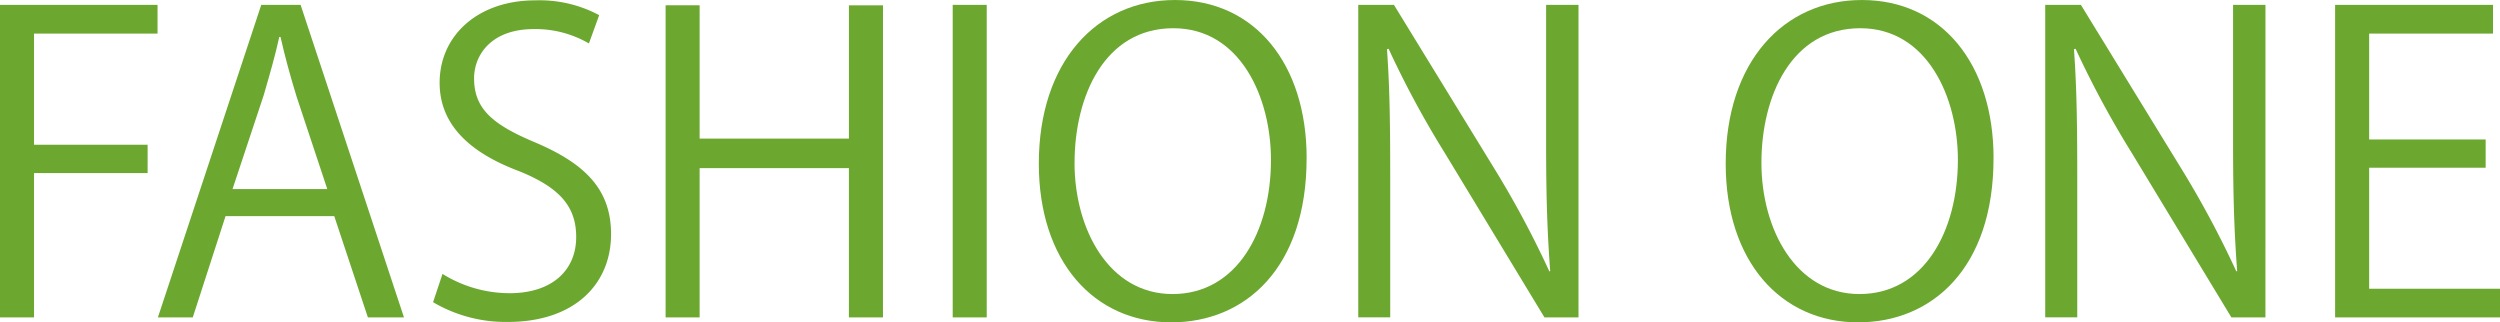 <svg xmlns="http://www.w3.org/2000/svg" width="205.027" height="26.435" viewBox="0 0 205.027 26.435">
  <g id="グループ_3282" data-name="グループ 3282" transform="translate(-120.979 -445.385)">
    <path id="パス_6193" data-name="パス 6193" d="M120.979,471.24V445.609H133.9v2.356H123.769v9.117h9.317v2.32h-9.317V471.24Z" transform="translate(0 0.175)" fill="#6ca830"/>
    <path id="パス_6194" data-name="パス 6194" d="M148.427,471.241h-2.96l-2.759-8.308h-8.914l-2.689,8.308h-2.86l8.477-25.632h3.227Zm-6.291-10.528-2.523-7.6c-.536-1.75-.973-3.359-1.312-4.876h-.1c-.337,1.543-.807,3.16-1.278,4.78l-2.557,7.7Z" transform="translate(5.683 0.175)" fill="#6ca830"/>
    <path id="パス_6195" data-name="パス 6195" d="M153.69,448.936a8.713,8.713,0,0,0-4.507-1.178c-3.566,0-4.911,2.183-4.911,4.036,0,2.525,1.547,3.8,4.977,5.246,4.138,1.75,6.257,3.869,6.257,7.536,0,4.067-2.96,7.2-8.476,7.2a11.755,11.755,0,0,1-6.121-1.62l.773-2.32a10.433,10.433,0,0,0,5.516,1.582c3.432,0,5.448-1.848,5.448-4.608,0-2.522-1.378-4.068-4.708-5.41-3.867-1.452-6.492-3.7-6.492-7.235,0-3.9,3.163-6.763,7.838-6.763a10.387,10.387,0,0,1,5.248,1.214Z" transform="translate(15.587 0.012)" fill="#6ca830"/>
    <path id="パス_6196" data-name="パス 6196" d="M169.436,471.225h-2.793V458.982H154.4v12.243H151.61v-25.6H154.4V456.56h12.245V445.629h2.793Z" transform="translate(23.956 0.191)" fill="#6ca830"/>
    <rect id="長方形_3976" data-name="長方形 3976" width="2.791" height="25.632" transform="translate(199.111 445.784)" fill="#6ca830"/>
    <path id="パス_6197" data-name="パス 6197" d="M190.747,458.366c0,9.014-5.045,13.455-11.1,13.455-6.357,0-10.862-5.013-10.862-13.016,0-8.345,4.742-13.419,11.165-13.419,6.562,0,10.8,5.246,10.8,12.981m-19.036.369c0,5.451,2.823,10.764,8.037,10.764,5.28,0,8.073-5.147,8.073-11,0-5.147-2.522-10.8-8.007-10.8-5.647,0-8.1,5.583-8.1,11.031" transform="translate(37.388 0)" fill="#6ca830"/>
    <path id="パス_6198" data-name="パス 6198" d="M201.549,471.241h-2.793l-8.173-13.485a78.839,78.839,0,0,1-4.608-8.543l-.134.03c.233,3.261.266,6.257.266,10.694v11.3h-2.621V445.609h2.926l8.274,13.492a79.353,79.353,0,0,1,4.473,8.37l.068-.034c-.269-3.562-.335-6.626-.335-10.66V445.609h2.657Z" transform="translate(48.885 0.175)" fill="#6ca830"/>
    <path id="パス_6199" data-name="パス 6199" d="M222.361,458.366c0,9.014-5.045,13.455-11.1,13.455-6.357,0-10.865-5.013-10.865-13.016,0-8.345,4.744-13.419,11.168-13.419,6.558,0,10.8,5.246,10.8,12.981m-19.038.369c0,5.451,2.825,10.764,8.039,10.764,5.28,0,8.073-5.147,8.073-11,0-5.147-2.523-10.8-8.005-10.8-5.651,0-8.107,5.583-8.107,11.031" transform="translate(62.109 0)" fill="#6ca830"/>
    <path id="パス_6200" data-name="パス 6200" d="M233.16,471.241h-2.792L222.2,457.756a79.779,79.779,0,0,1-4.608-8.543l-.134.03c.233,3.261.269,6.257.269,10.694v11.3H215.1V445.609h2.926L226.3,459.1a80.057,80.057,0,0,1,4.475,8.37l.066-.034c-.267-3.562-.335-6.626-.335-10.66V445.609h2.657Z" transform="translate(73.609 0.175)" fill="#6ca830"/>
    <path id="パス_6201" data-name="パス 6201" d="M241.963,471.24H228.44V445.609h12.95v2.356H231.233v8.682h9.554v2.319h-9.554v9.923h10.73Z" transform="translate(84.043 0.175)" fill="#6ca830"/>
  </g>
</svg>
